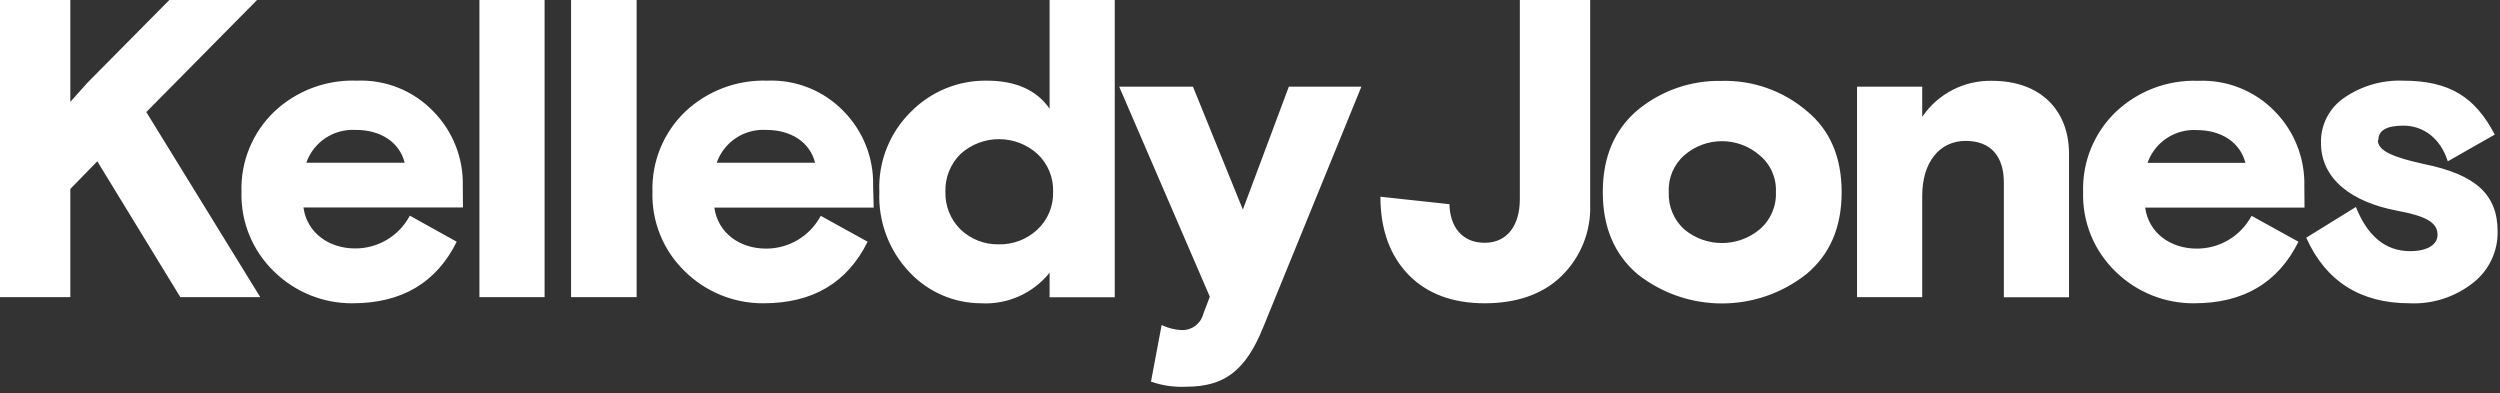 <?xml version="1.0" encoding="UTF-8"?>
<svg width="305px" height="48px" viewBox="0 0 305 48" version="1.1" xmlns="http://www.w3.org/2000/svg" xmlns:xlink="http://www.w3.org/1999/xlink">
    <rect x="0" y="0" width="305" height="48" fill="#333333" stroke="none"/>
    <!-- Generator: Sketch 59.1 (86144) - https://sketch.com -->
    <title>logo-kelledy-jones-white</title>
    <desc>Created with Sketch.</desc>
    <g id="Page-1" stroke="none" stroke-width="1" fill="none" fill-rule="evenodd">
        <g id="logo-kelledy-jones-white" fill="#FFFFFF" fill-rule="nonzero">
            <path d="M290.16,17.09 C290.16,15.9 291.16,15.33 293.23,15.33 C295.61,15.33 297.73,16.83 298.63,19.68 L304.36,16.42 C301.97,11.86 298.9,9.84 293.12,9.84 C290.593,9.754 288.105,10.48 286.02,11.91 C284.18,13.144 283.1,15.235 283.16,17.45 C283.16,21.85 286.93,24.65 292.38,25.69 C295.99,26.36 297.38,27.14 297.38,28.64 C297.38,29.88 296.1,30.64 294.04,30.64 C291.04,30.64 288.85,28.83 287.42,25.25 L281.36,29 C283.75,34.33 287.99,37 293.97,37 C296.766,37.13 299.514,36.246 301.71,34.51 C303.638,33.011 304.75,30.692 304.71,28.25 C304.71,23.74 302.06,21.3 295.71,20.01 C291.95,19.18 290.1,18.41 290.1,17.11 M268.01,15.87 C271.01,15.87 273.3,17.37 273.94,19.87 L262,19.87 C262.891,17.331 265.364,15.696 268.05,15.87 M281.13,22.7 C281.212,19.301 279.913,16.014 277.53,13.59 C275.094,11.074 271.699,9.717 268.2,9.86 C264.475,9.719 260.85,11.081 258.14,13.64 C255.48,16.189 254.026,19.747 254.14,23.43 C254.032,27.097 255.486,30.637 258.14,33.17 C260.694,35.655 264.126,37.032 267.69,37 C273.69,37 277.92,34.51 280.41,29.49 L274.69,26.33 C273.377,28.799 270.806,30.338 268.01,30.33 C264.78,30.33 262.13,28.41 261.71,25.33 L281.15,25.33 L281.13,22.7 Z M252.42,18.77 C252.42,13.43 248.92,9.86 243.04,9.86 C239.633,9.777 236.418,11.435 234.51,14.26 L234.51,10.57 L226.56,10.57 L226.56,36.25 L234.51,36.25 L234.51,23.88 C234.51,19.78 236.63,17.19 239.81,17.19 C242.99,17.19 244.47,19.19 244.47,22.27 L244.47,36.27 L252.42,36.27 L252.42,18.77 Z M205.5,28 C204.211,26.844 203.51,25.17 203.59,23.44 C203.501,21.723 204.205,20.06 205.5,18.93 C208.13,16.655 212.03,16.655 214.66,18.93 C216.004,20.031 216.746,21.705 216.66,23.44 C216.735,25.188 215.997,26.872 214.66,28 C212.003,30.201 208.157,30.201 205.5,28 M220.38,13.5 C217.499,11.062 213.822,9.77 210.05,9.87 C206.306,9.788 202.658,11.055 199.77,13.44 C196.97,15.83 195.54,19.14 195.54,23.44 C195.54,27.74 196.97,31.05 199.77,33.44 C205.811,38.214 214.339,38.214 220.38,33.44 C223.24,31.06 224.68,27.75 224.68,23.44 C224.68,19.13 223.24,15.83 220.38,13.5 M185.42,0 L185.42,24.29 C185.42,27.45 183.93,29.62 181.13,29.62 C178.33,29.62 176.89,27.62 176.83,24.91 L168.41,24 C168.41,28 169.58,31.2 171.85,33.53 C174.12,35.86 177.26,37 181.13,37 C185,37 188.23,35.91 190.5,33.68 C192.852,31.39 194.124,28.211 194,24.93 L194,0 L185.42,0 Z M140.42,46.56 C141.797,47.04 143.253,47.251 144.71,47.18 C149.42,47.18 151.97,45.18 154.09,39.98 L166.09,10.57 L157.24,10.57 L151.63,25.57 L145.54,10.57 L136.54,10.57 L147.6,36.2 L146.81,38.27 C146.509,39.478 145.404,40.312 144.16,40.27 C143.313,40.234 142.482,40.023 141.72,39.65 L140.42,46.56 Z M117.19,28 C115.959,26.788 115.288,25.117 115.34,23.39 C115.286,21.662 115.957,19.991 117.19,18.78 C119.854,16.375 123.906,16.375 126.57,18.78 C127.839,19.971 128.535,21.65 128.48,23.39 C128.534,25.129 127.838,26.808 126.57,28 C125.294,29.197 123.6,29.847 121.85,29.81 C120.119,29.845 118.444,29.195 117.19,28 M128.05,0 L128.05,13.26 C126.46,10.98 123.92,9.84 120.37,9.84 C116.91,9.794 113.581,11.159 111.15,13.62 C108.528,16.185 107.12,19.745 107.28,23.41 C107.128,27.06 108.472,30.614 111,33.25 C113.258,35.635 116.395,36.991 119.68,37 C122.909,37.183 126.027,35.794 128.05,33.27 L128.05,36.27 L136,36.27 L136,0 L128.05,0 Z M93.51,15.85 C96.51,15.85 98.81,17.35 99.44,19.85 L87.44,19.85 C88.326,17.329 90.772,15.699 93.44,15.85 M106.52,22.68 C106.607,19.28 105.307,15.992 102.92,13.57 C100.489,11.052 97.097,9.695 93.6,9.84 C89.896,9.719 86.297,11.079 83.6,13.62 C80.94,16.169 79.486,19.727 79.6,23.41 C79.491,27.077 80.945,30.618 83.6,33.15 C86.149,35.639 89.577,37.023 93.14,37 C99.14,37 103.36,34.51 105.85,29.49 L100.13,26.33 C98.822,28.799 96.254,30.339 93.46,30.33 C90.23,30.33 87.58,28.41 87.15,25.33 L106.59,25.33 L106.52,22.68 Z M77.67,0 L69.67,0 L69.67,36.25 L77.67,36.25 L77.67,0 Z M66.44,0 L58.49,0 L58.49,36.25 L66.44,36.25 L66.44,0 Z M43.44,15.85 C46.44,15.85 48.74,17.35 49.37,19.85 L37.37,19.85 C38.256,17.329 40.702,15.699 43.37,15.85 M56.46,22.68 C56.543,19.279 55.24,15.991 52.85,13.57 C50.419,11.052 47.027,9.695 43.53,9.84 C39.802,9.7 36.175,11.062 33.46,13.62 C30.8,16.169 29.346,19.727 29.46,23.41 C29.36,27.076 30.813,30.613 33.46,33.15 C36.01,35.638 39.437,37.022 43,37 C49,37 53.23,34.51 55.72,29.49 L50,26.31 C48.694,28.78 46.124,30.321 43.33,30.31 C40.1,30.31 37.45,28.39 37.02,25.31 L56.48,25.31 L56.46,22.68 Z M20.66,0 L10.66,10.1 L8.58,12.43 L8.58,0 L0,0 L0,36.25 L8.58,36.25 L8.58,23.05 L11.87,19.68 L22,36.25 L31.75,36.25 L17.85,13.67 L31.36,0 L20.66,0 Z" id="Shape"></path>
        </g>
    </g>
</svg>